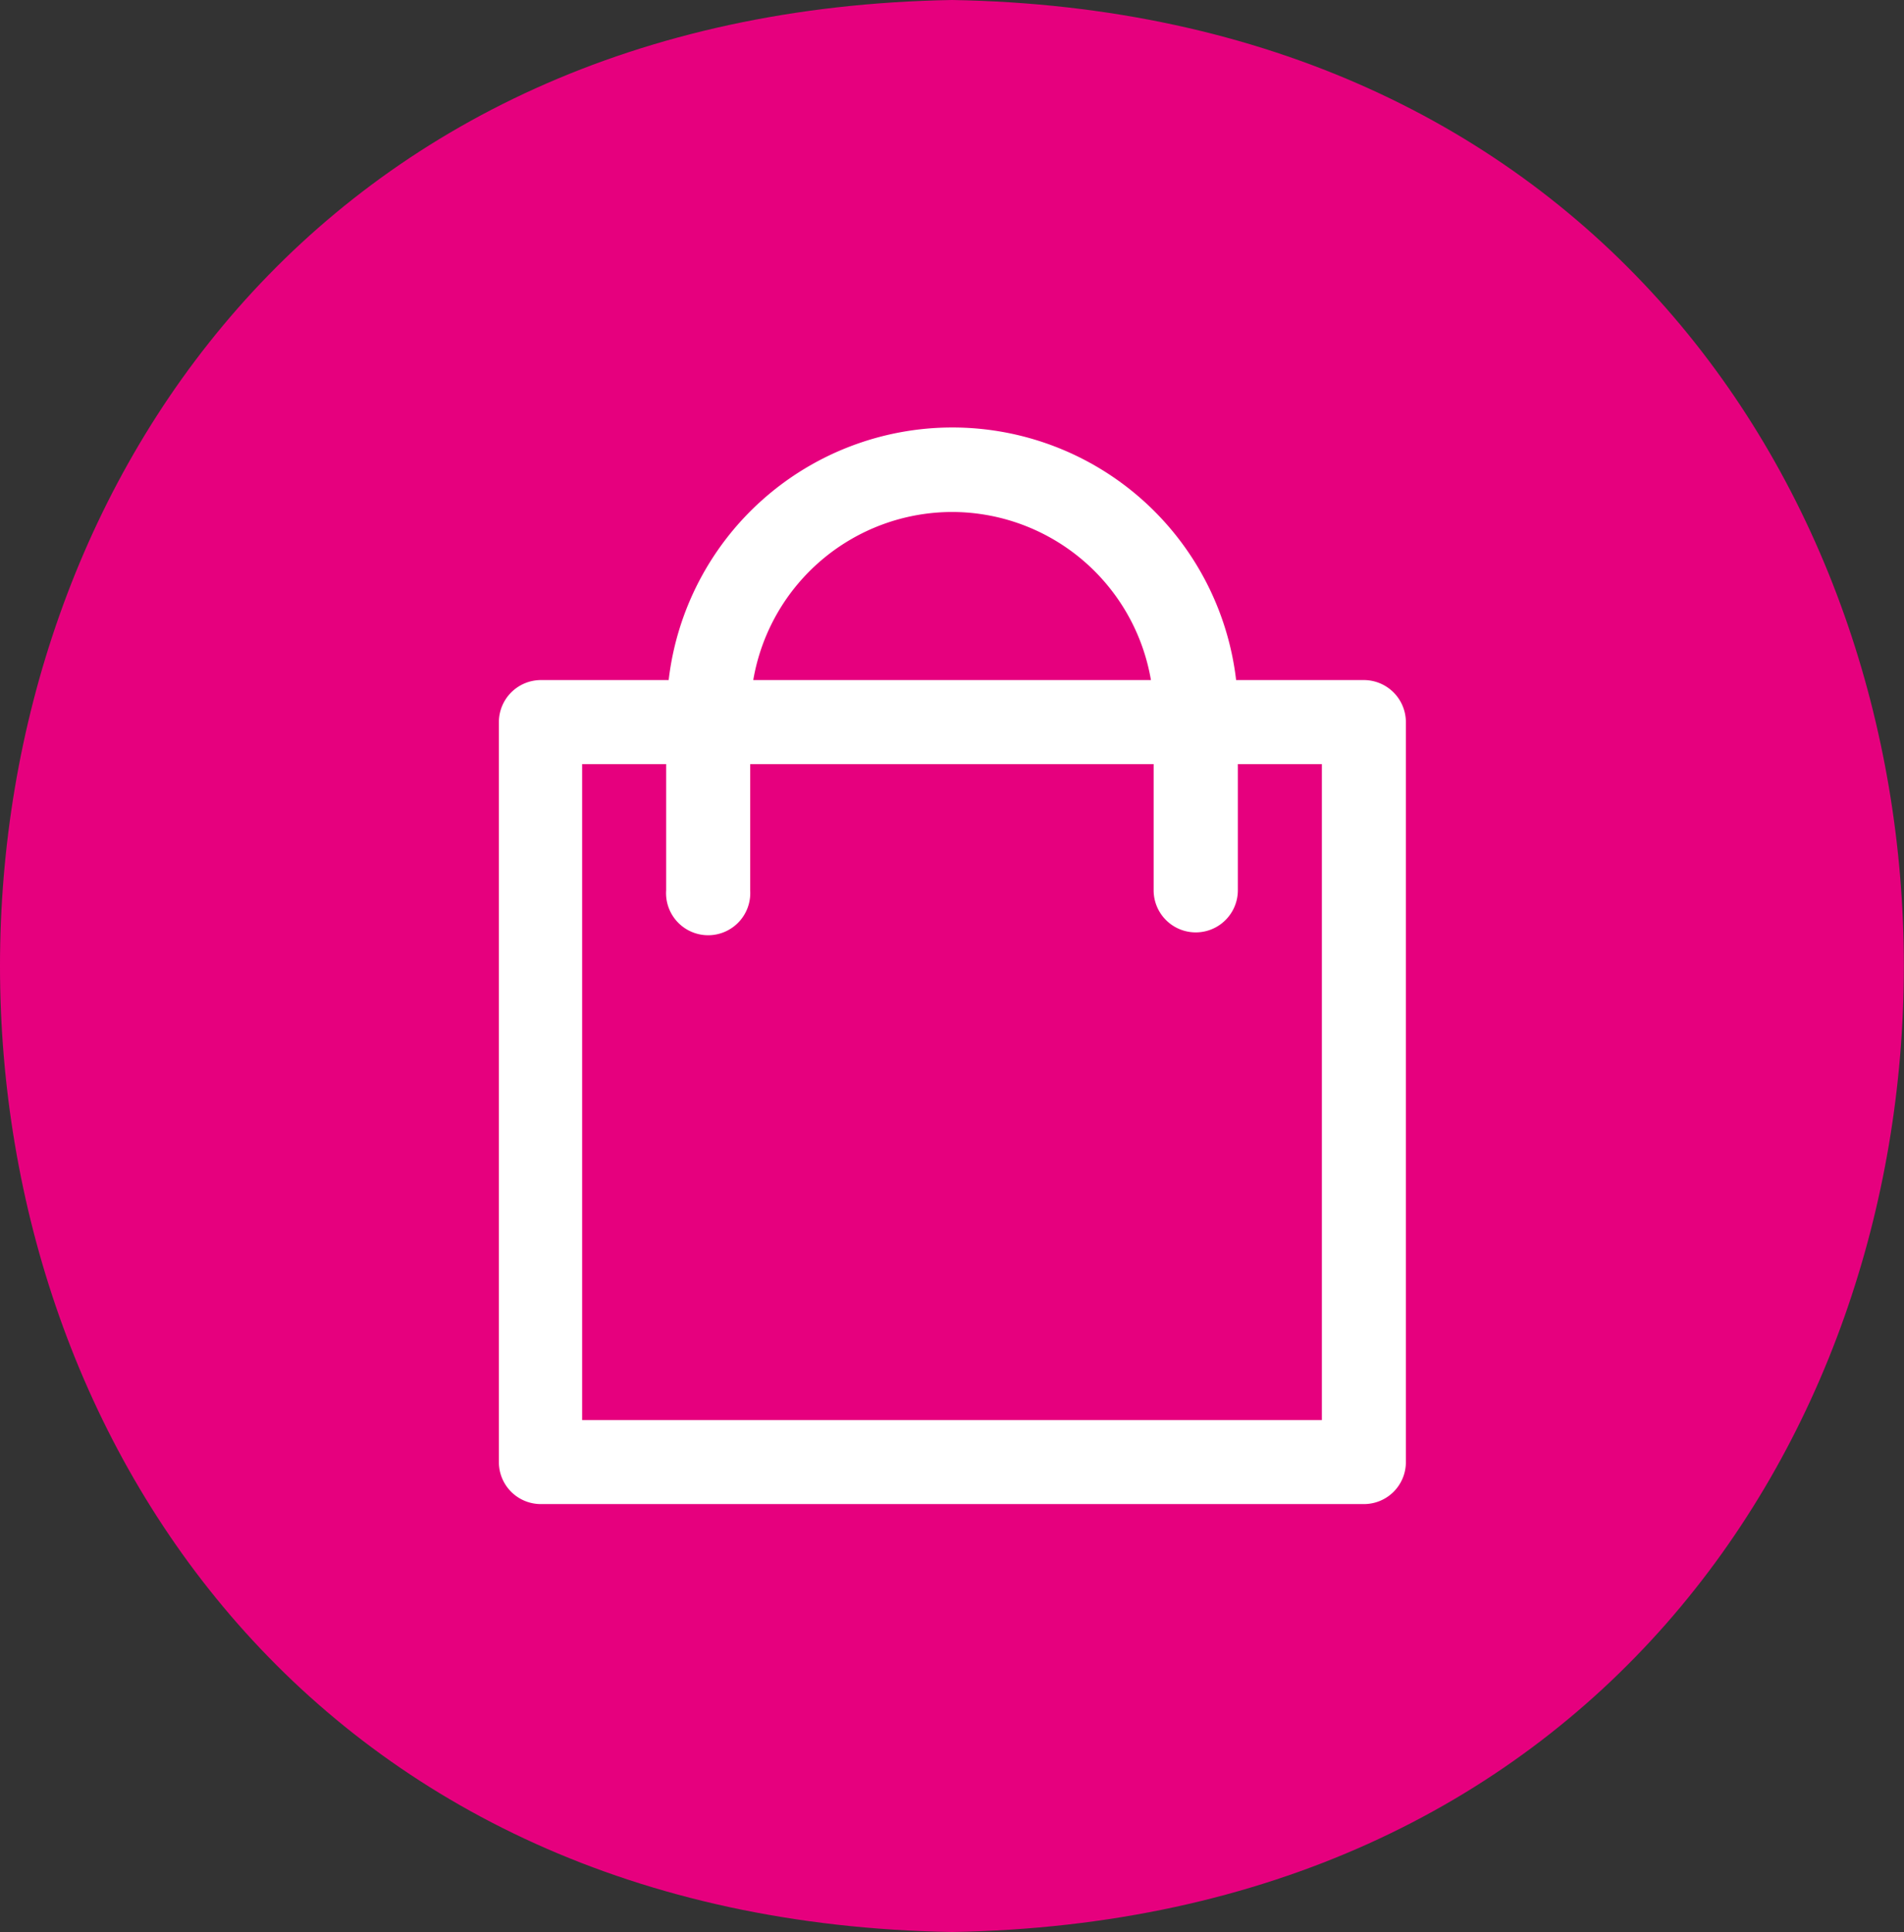 <svg xmlns="http://www.w3.org/2000/svg" id="a6b3fe00-74f4-47d6-8b43-02f39c134600" data-name="Ebene 1" viewBox="0 0 98.58 100"><rect x="0" y="0" width="98.58" height="100" fill="#333333" stroke="none"/><defs><style>.faa86ac0-0d8d-4175-9758-cfc9b8823b82{fill:#e6007e;}.e254f59e-d579-4846-9eaf-8e6c04be120f{fill:#fff;}</style></defs><path class="faa86ac0-0d8d-4175-9758-cfc9b8823b82" d="M49.29,100C115,98.88,115,1.12,49.29,0c-65.73,1.13-65.71,98.89,0,100"></path><path class="e254f59e-d579-4846-9eaf-8e6c04be120f" d="M70.62,35.2H64a14.79,14.79,0,0,0-29.38,0H28a2.18,2.18,0,0,0-2.17,2.18v38.3A2.17,2.17,0,0,0,28,77.85H70.62a2.17,2.17,0,0,0,2.17-2.17V37.38A2.18,2.18,0,0,0,70.62,35.2ZM49.29,26.5a10.46,10.46,0,0,1,10.3,8.7H39A10.46,10.46,0,0,1,49.29,26.5Zm19.15,47H30.14V39.55h4.35v6.53a2.18,2.18,0,1,0,4.35,0V39.55H59.73v6.53a2.18,2.18,0,0,0,4.36,0V39.55h4.35Z"></path></svg>